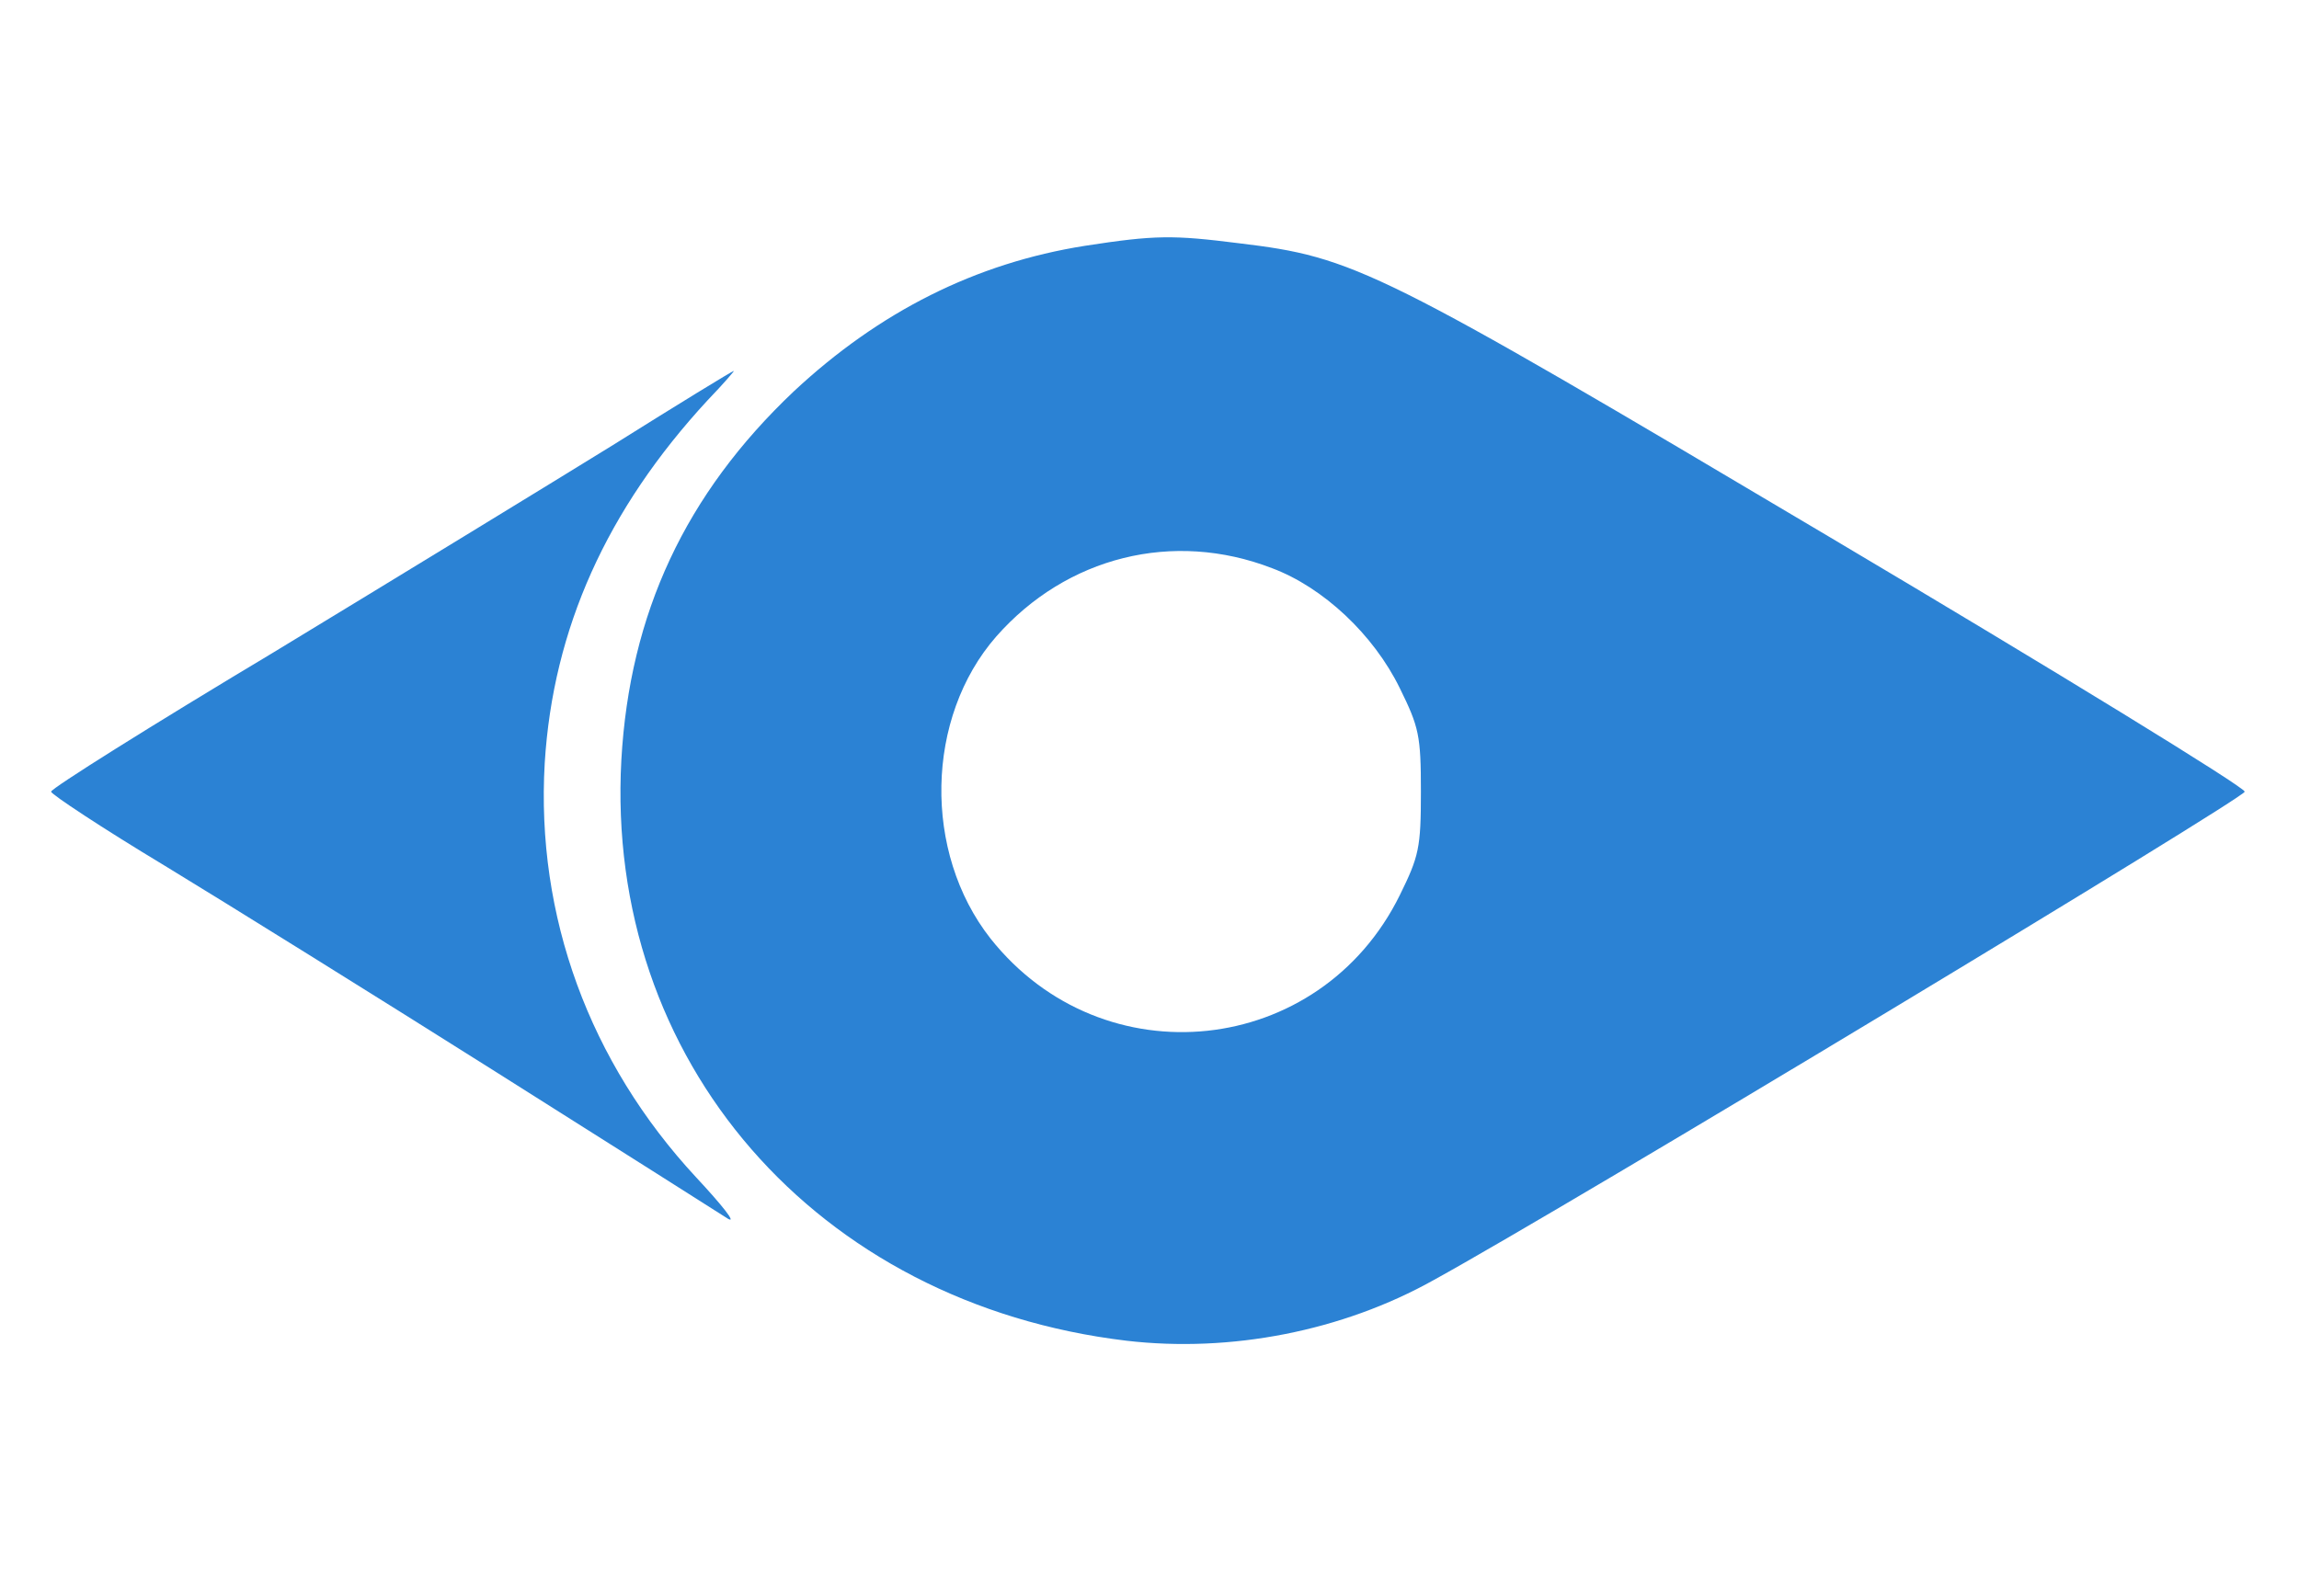 <?xml version="1.0" standalone="no"?>
<!DOCTYPE svg PUBLIC "-//W3C//DTD SVG 20010904//EN"
 "http://www.w3.org/TR/2001/REC-SVG-20010904/DTD/svg10.dtd">
<svg version="1.0" xmlns="http://www.w3.org/2000/svg"
 width="360pt" height="250pt" viewBox="0 0 360 250"
 preserveAspectRatio="xMidYMid meet">

<g transform="translate(0,250) scale(0.1,-0.1)"
fill="#2B82D4" stroke="none">
<path d="M1699 2115 c-171 -27 -322 -103 -456 -228 -170 -161 -257 -348 -270
-577 -26 -471 305 -852 791 -910 163 -19 338 15 481 95 211 116 1270 755 1270
765 0 7 -293 187 -652 400 -709 421 -741 437 -923 459 -103 13 -131 13 -241
-4z m293 -505 c80 -30 159 -104 200 -188 30 -61 33 -74 33 -162 0 -88 -3 -101
-33 -162 -125 -254 -465 -290 -641 -68 -106 135 -102 346 9 473 110 125 277
167 432 107z"/>
<path d="M960 1803 c-102 -63 -341 -209 -532 -325 -192 -115 -348 -213 -348
-218 0 -4 80 -57 178 -116 97 -59 330 -204 517 -322 187 -118 351 -222 365
-231 14 -8 -9 21 -50 65 -167 180 -251 409 -237 649 13 210 97 397 255 568 25
26 43 47 41 46 -2 0 -87 -52 -189 -116z"/>
</g>
</svg>
